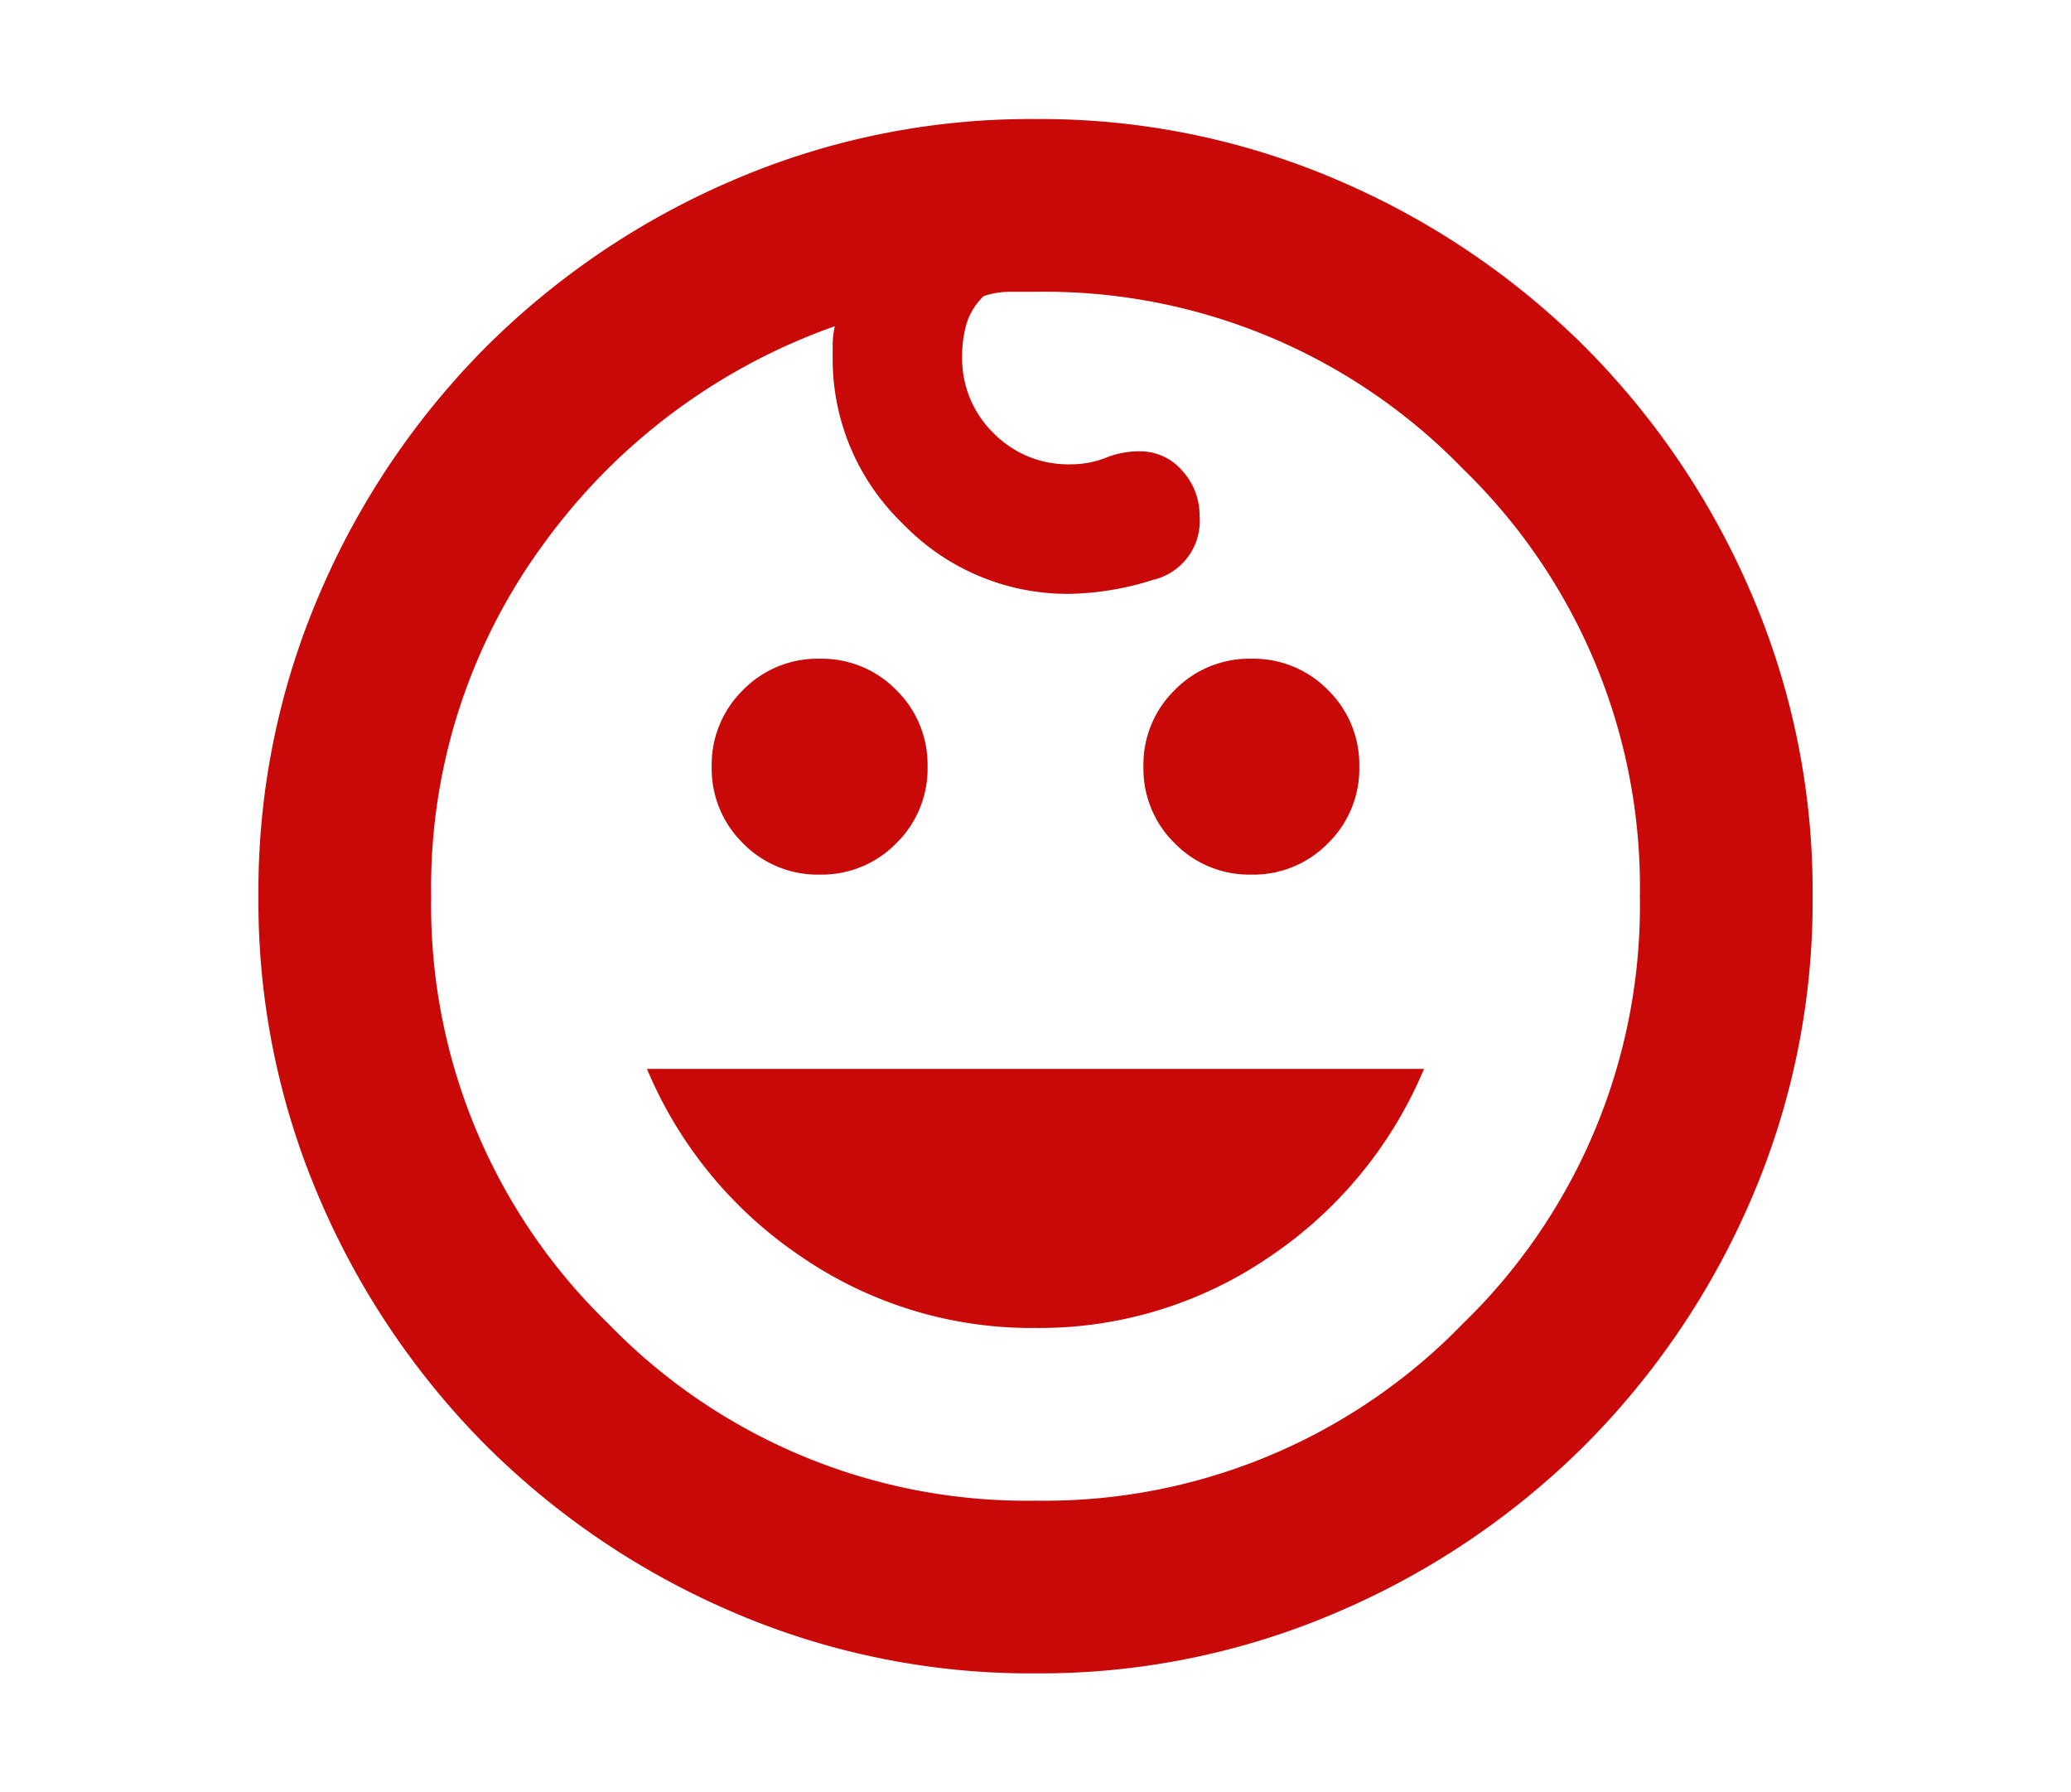 <svg xmlns="http://www.w3.org/2000/svg" width="52" height="45" viewBox="0 0 52 45">
  <g id="Group_19709" data-name="Group 19709" transform="translate(-276.713 -2638)">
    <rect id="Rectangle_7189" data-name="Rectangle 7189" width="52" height="45" transform="translate(276.713 2638)" fill="none"/>
    <path id="child_care_24dp_FILL0_wght400_GRAD0_opsz24" d="M144.931-821.031a2.617,2.617,0,0,1-1.924-.786,2.617,2.617,0,0,1-.786-1.924,2.617,2.617,0,0,1,.786-1.924,2.617,2.617,0,0,1,1.924-.786,2.617,2.617,0,0,1,1.924.786,2.617,2.617,0,0,1,.786,1.924,2.617,2.617,0,0,1-.786,1.924A2.617,2.617,0,0,1,144.931-821.031Zm-10.84,0a2.617,2.617,0,0,1-1.924-.786,2.617,2.617,0,0,1-.786-1.924,2.617,2.617,0,0,1,.786-1.924,2.617,2.617,0,0,1,1.924-.786,2.617,2.617,0,0,1,1.924.786,2.617,2.617,0,0,1,.786,1.924,2.617,2.617,0,0,1-.786,1.924A2.617,2.617,0,0,1,134.092-821.031Zm5.42,11.382a10.217,10.217,0,0,1-5.881-1.789,10.626,10.626,0,0,1-3.875-4.715h19.511a10.626,10.626,0,0,1-3.875,4.715A10.217,10.217,0,0,1,139.511-809.649Zm0,8.672a18.878,18.878,0,0,1-7.615-1.545,19.832,19.832,0,0,1-6.179-4.173,19.83,19.83,0,0,1-4.173-6.179A18.876,18.876,0,0,1,120-820.489a18.876,18.876,0,0,1,1.545-7.615,19.833,19.833,0,0,1,4.173-6.179,19.832,19.832,0,0,1,6.179-4.173A18.876,18.876,0,0,1,139.511-840a18.876,18.876,0,0,1,7.615,1.545,19.832,19.832,0,0,1,6.179,4.173,19.833,19.833,0,0,1,4.173,6.179,18.876,18.876,0,0,1,1.545,7.615,18.876,18.876,0,0,1-1.545,7.615A19.83,19.83,0,0,1,153.3-806.7a19.832,19.832,0,0,1-6.179,4.173A18.878,18.878,0,0,1,139.511-800.977Zm0-4.336a14.622,14.622,0,0,0,10.731-4.444,14.622,14.622,0,0,0,4.444-10.731,14.622,14.622,0,0,0-4.444-10.731,14.622,14.622,0,0,0-10.731-4.444h-.65a2.049,2.049,0,0,0-.65.108,1.631,1.631,0,0,0-.434.7,2.946,2.946,0,0,0-.108.813,2.617,2.617,0,0,0,.786,1.924,2.617,2.617,0,0,0,1.924.786,2.387,2.387,0,0,0,.894-.163,2.242,2.242,0,0,1,.84-.163,1.39,1.39,0,0,1,1.084.488,1.66,1.66,0,0,1,.434,1.138,1.516,1.516,0,0,1-1.165,1.6,7.3,7.3,0,0,1-2.087.352,5.735,5.735,0,0,1-4.2-1.761,5.734,5.734,0,0,1-1.761-4.2v-.325a2.331,2.331,0,0,1,.054-.433,15.334,15.334,0,0,0-7.317,5.474,14.562,14.562,0,0,0-2.818,8.834,14.622,14.622,0,0,0,4.444,10.731A14.622,14.622,0,0,0,139.511-805.313ZM139.511-820.489Z" transform="translate(163.202 3480.989)" fill="#c90808"/>
  </g>
</svg>
